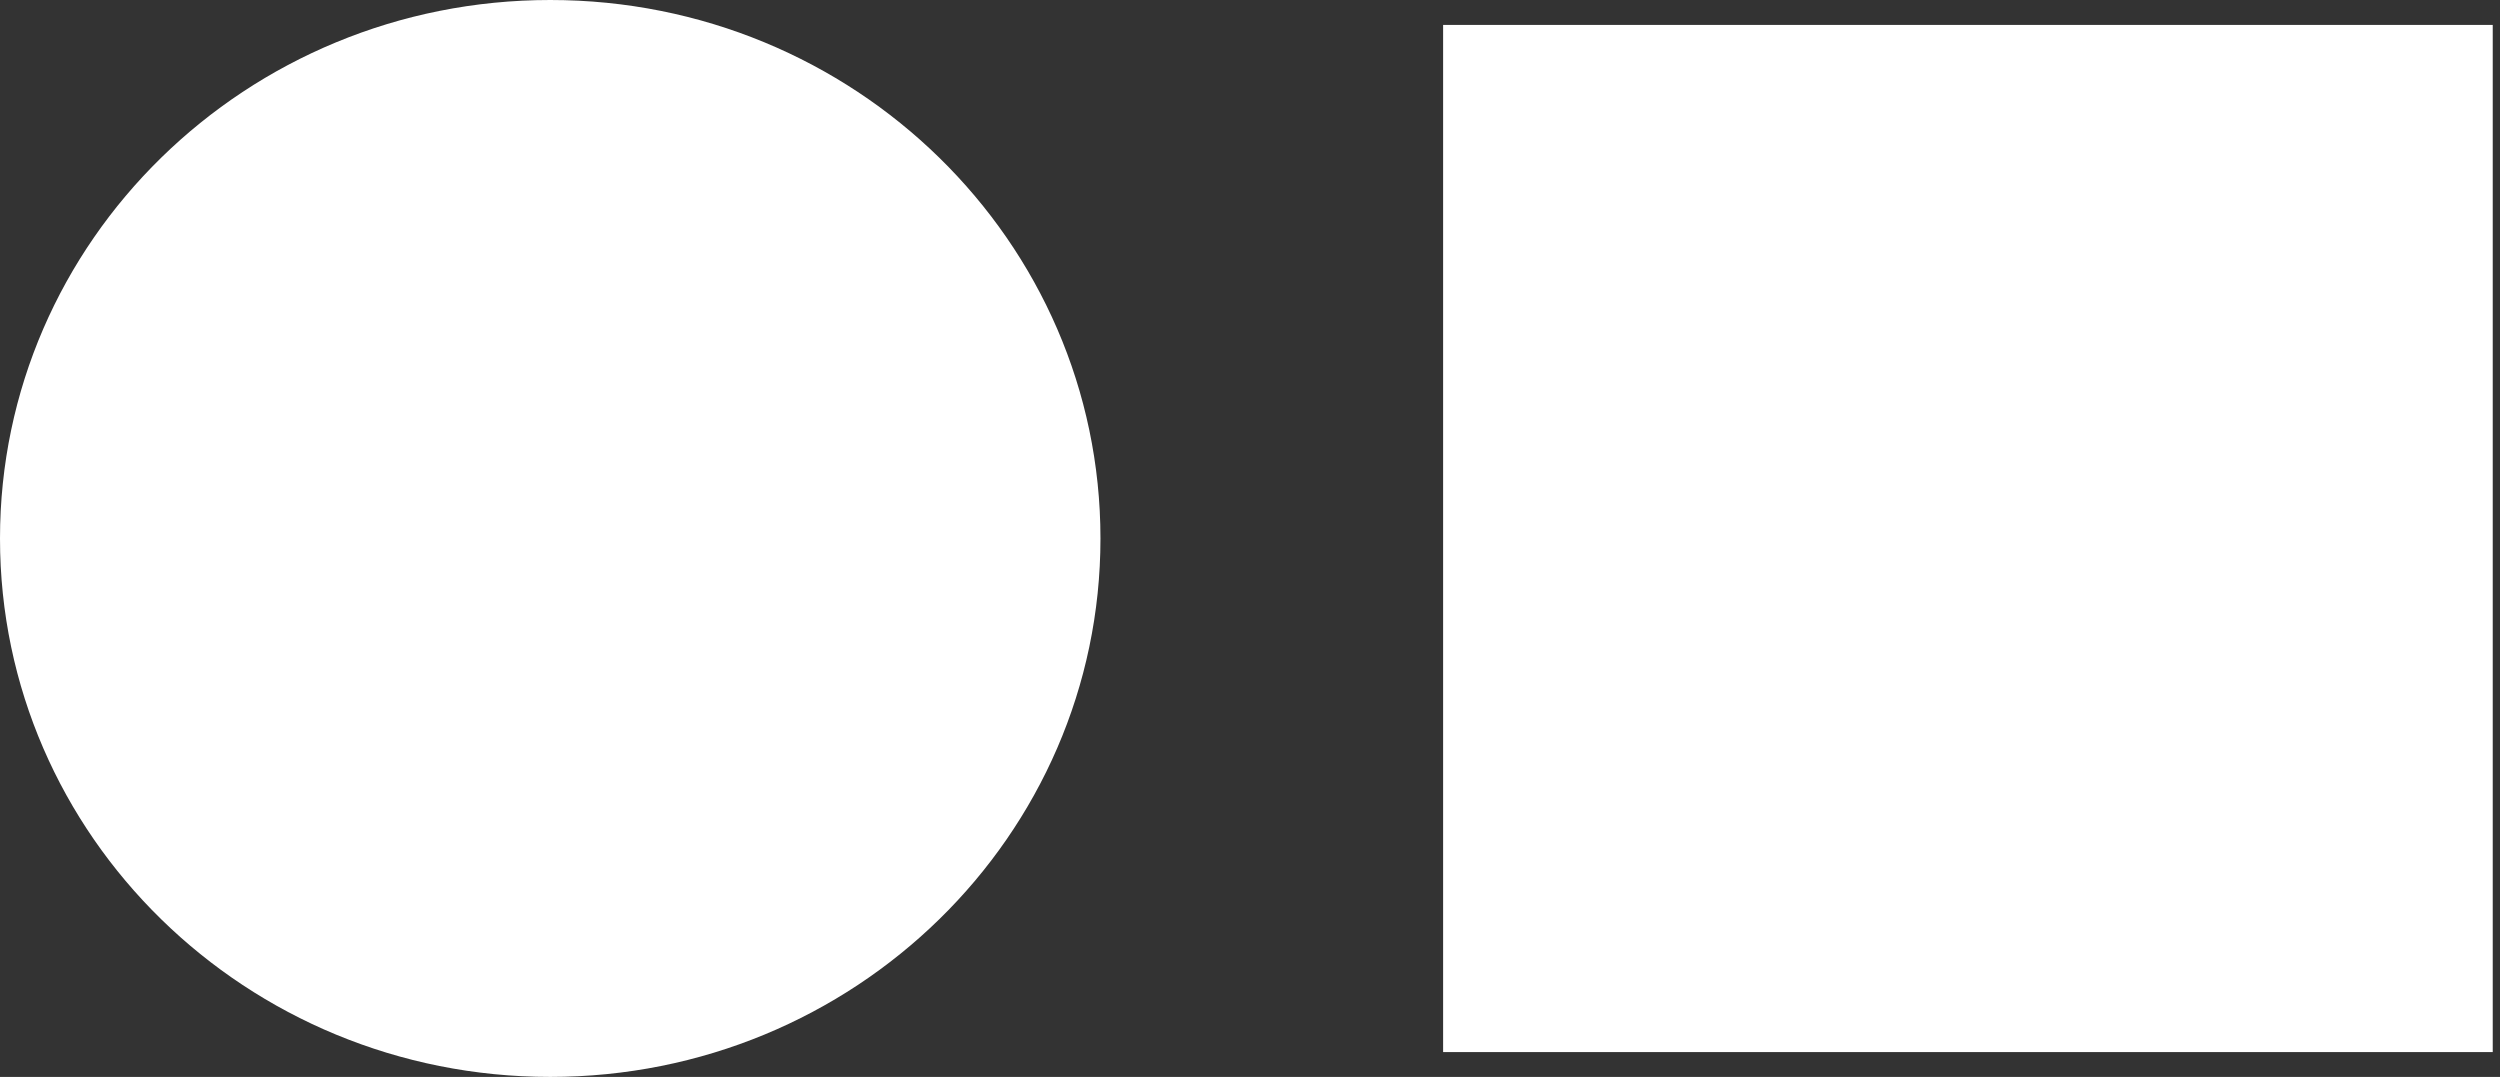 <svg width="65" height="28" viewBox="0 0 65 28" fill="none" xmlns="http://www.w3.org/2000/svg">
<rect x="0" y="0" width="65" height="28" fill="#333333" stroke="none"/>
<g clip-path="url(#clip0_2015_8108)">
<path d="M28.612 14.001C28.612 21.733 22.207 28 14.306 28C6.406 28 0 21.733 0 14.001C0 6.269 6.406 0 14.306 0C22.207 0 28.612 6.269 28.612 14.001Z" fill="white"/>
<path d="M64.811 0.648H37.521V27.354H64.811V0.648Z" fill="white"/>
</g>
<defs>
<clipPath id="clip0_2015_8108">
<rect width="65" height="28" fill="white"/>
</clipPath>
</defs>
</svg>
